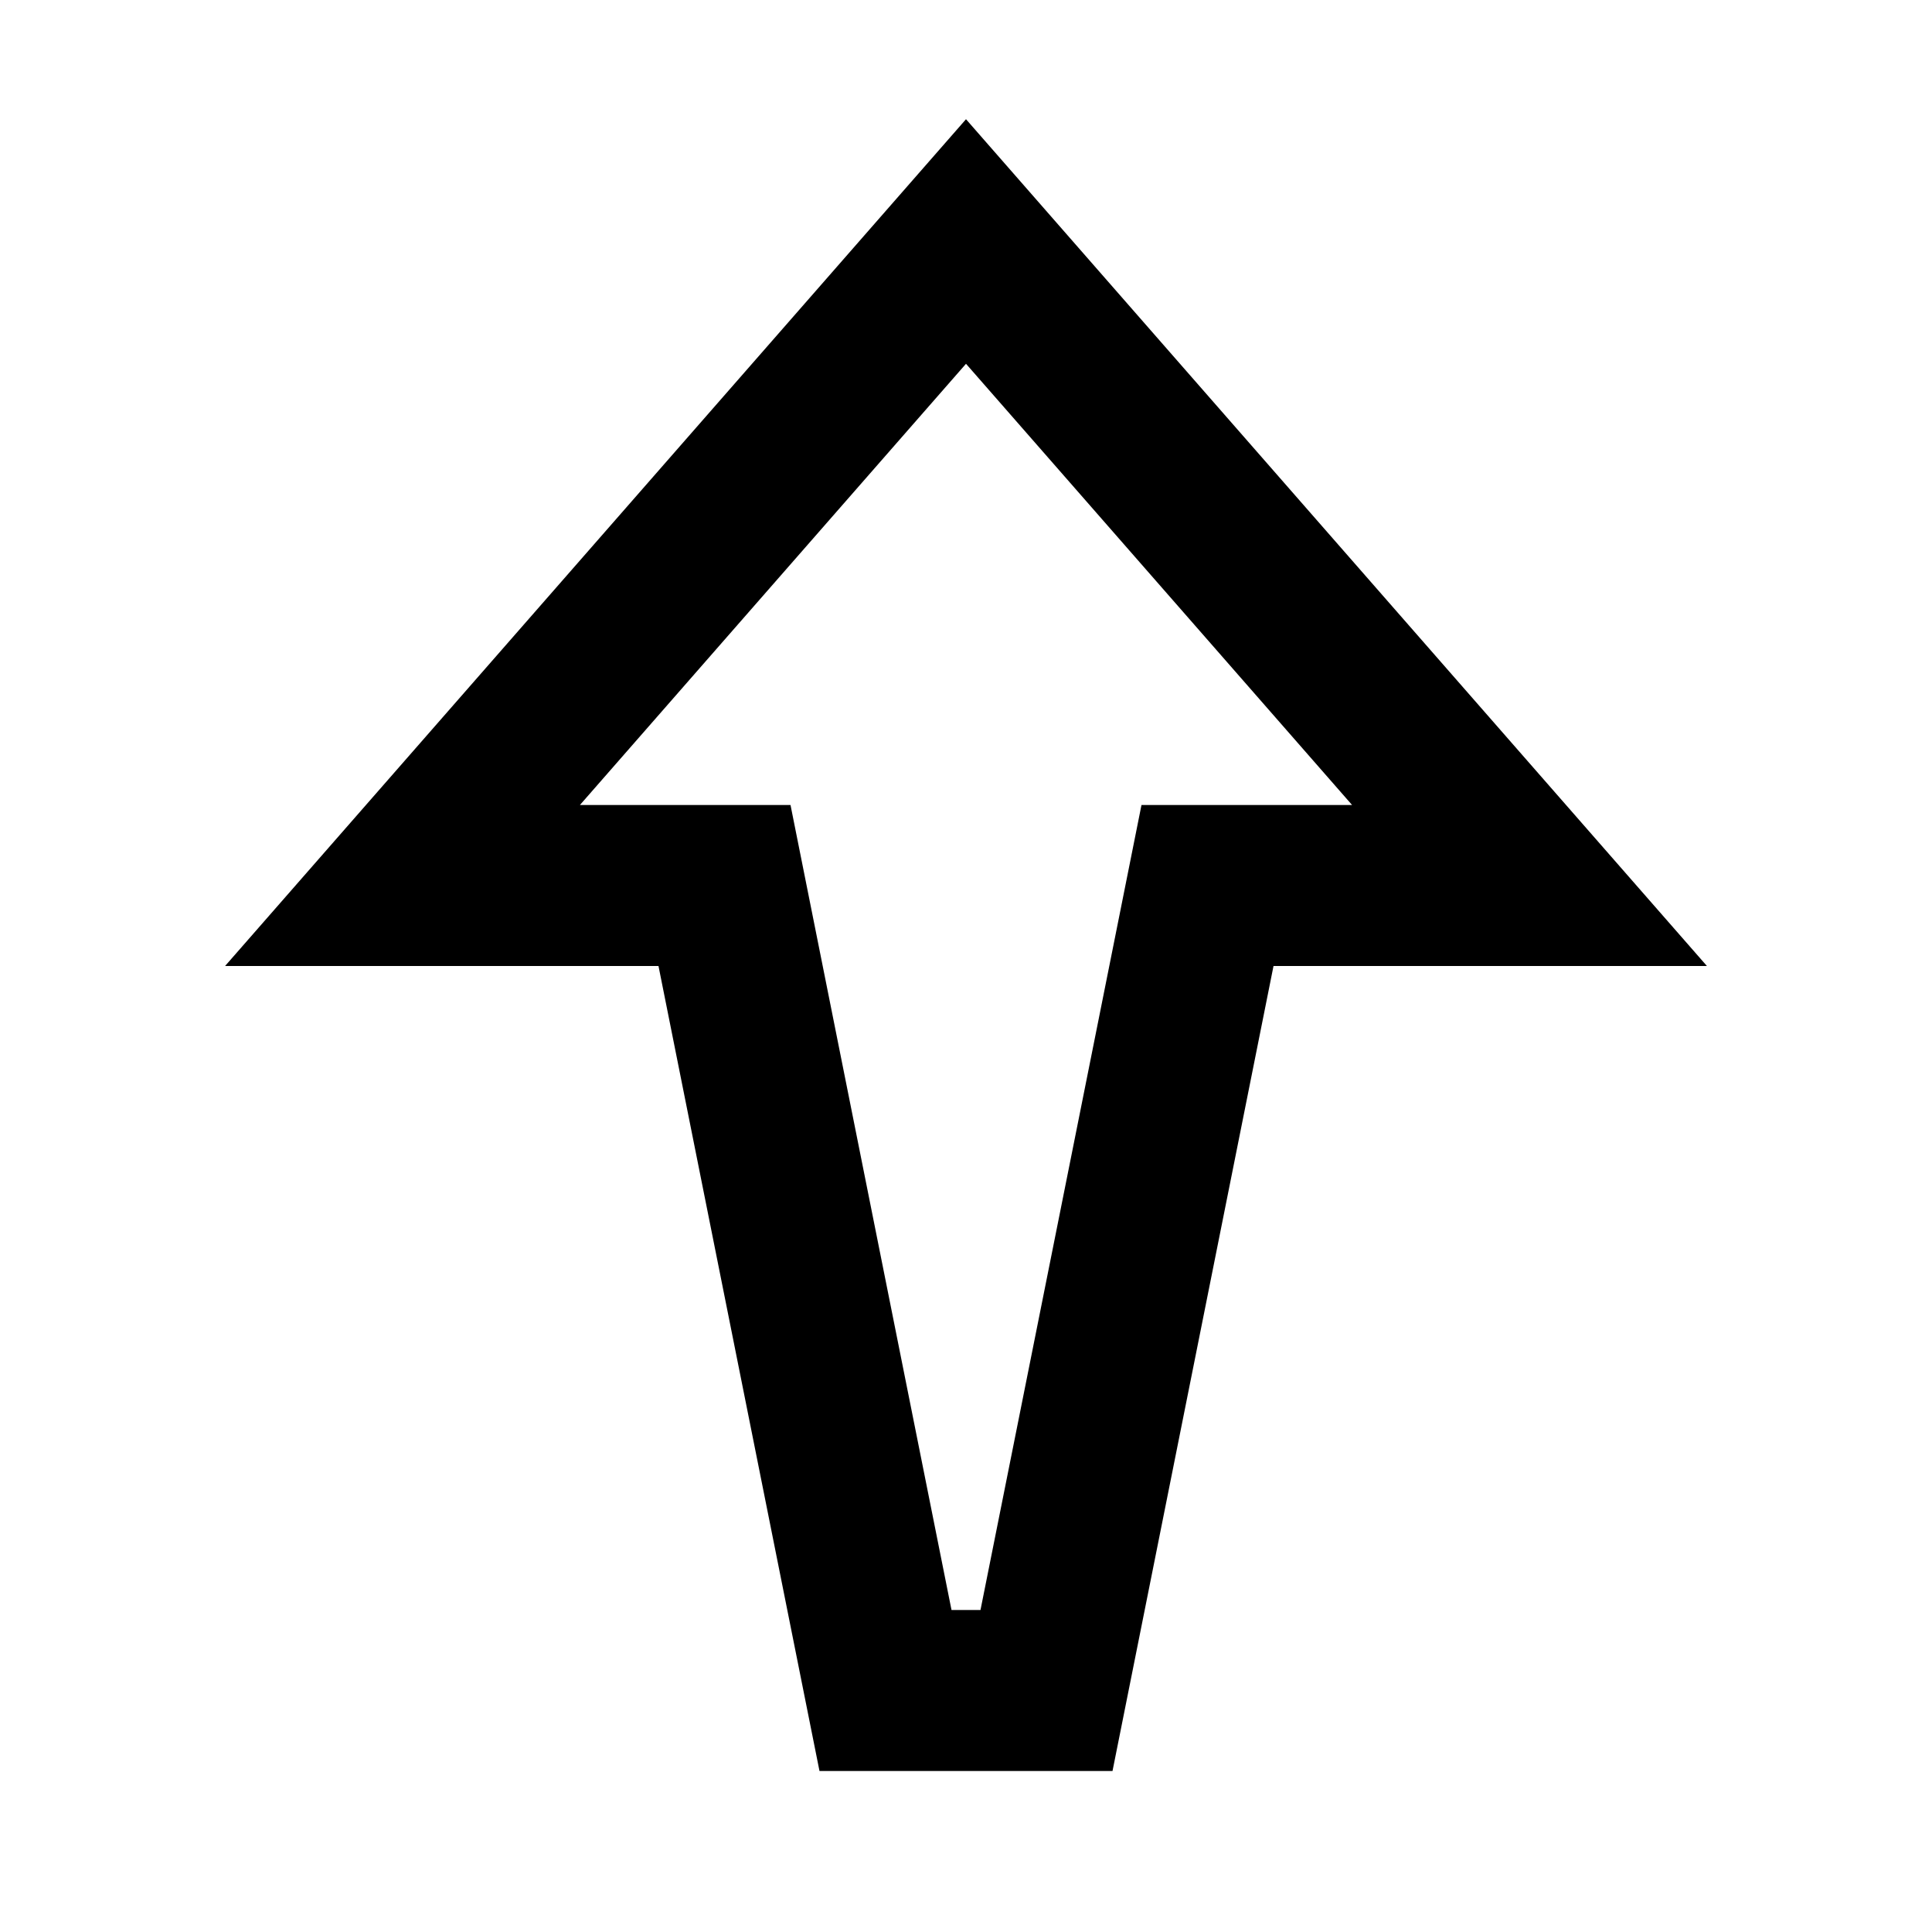 <?xml version="1.0" encoding="utf-8"?><!-- Скачано с сайта svg4.ru / Downloaded from svg4.ru -->
<svg fill="#000000" width="800px" height="800px" viewBox="0 0 24 24" xmlns="http://www.w3.org/2000/svg">
  <path fill-rule="evenodd" d="M8.18,12 L2.796,12 L12,1.481 L21.204,12 L15.82,12 L13.82,22 L10.18,22 L8.18,12 Z M16.796,10 L12,4.519 L7.204,10 L9.82,10 L11.82,20 L12.18,20 L14.18,10 L16.796,10 Z"/>
</svg>